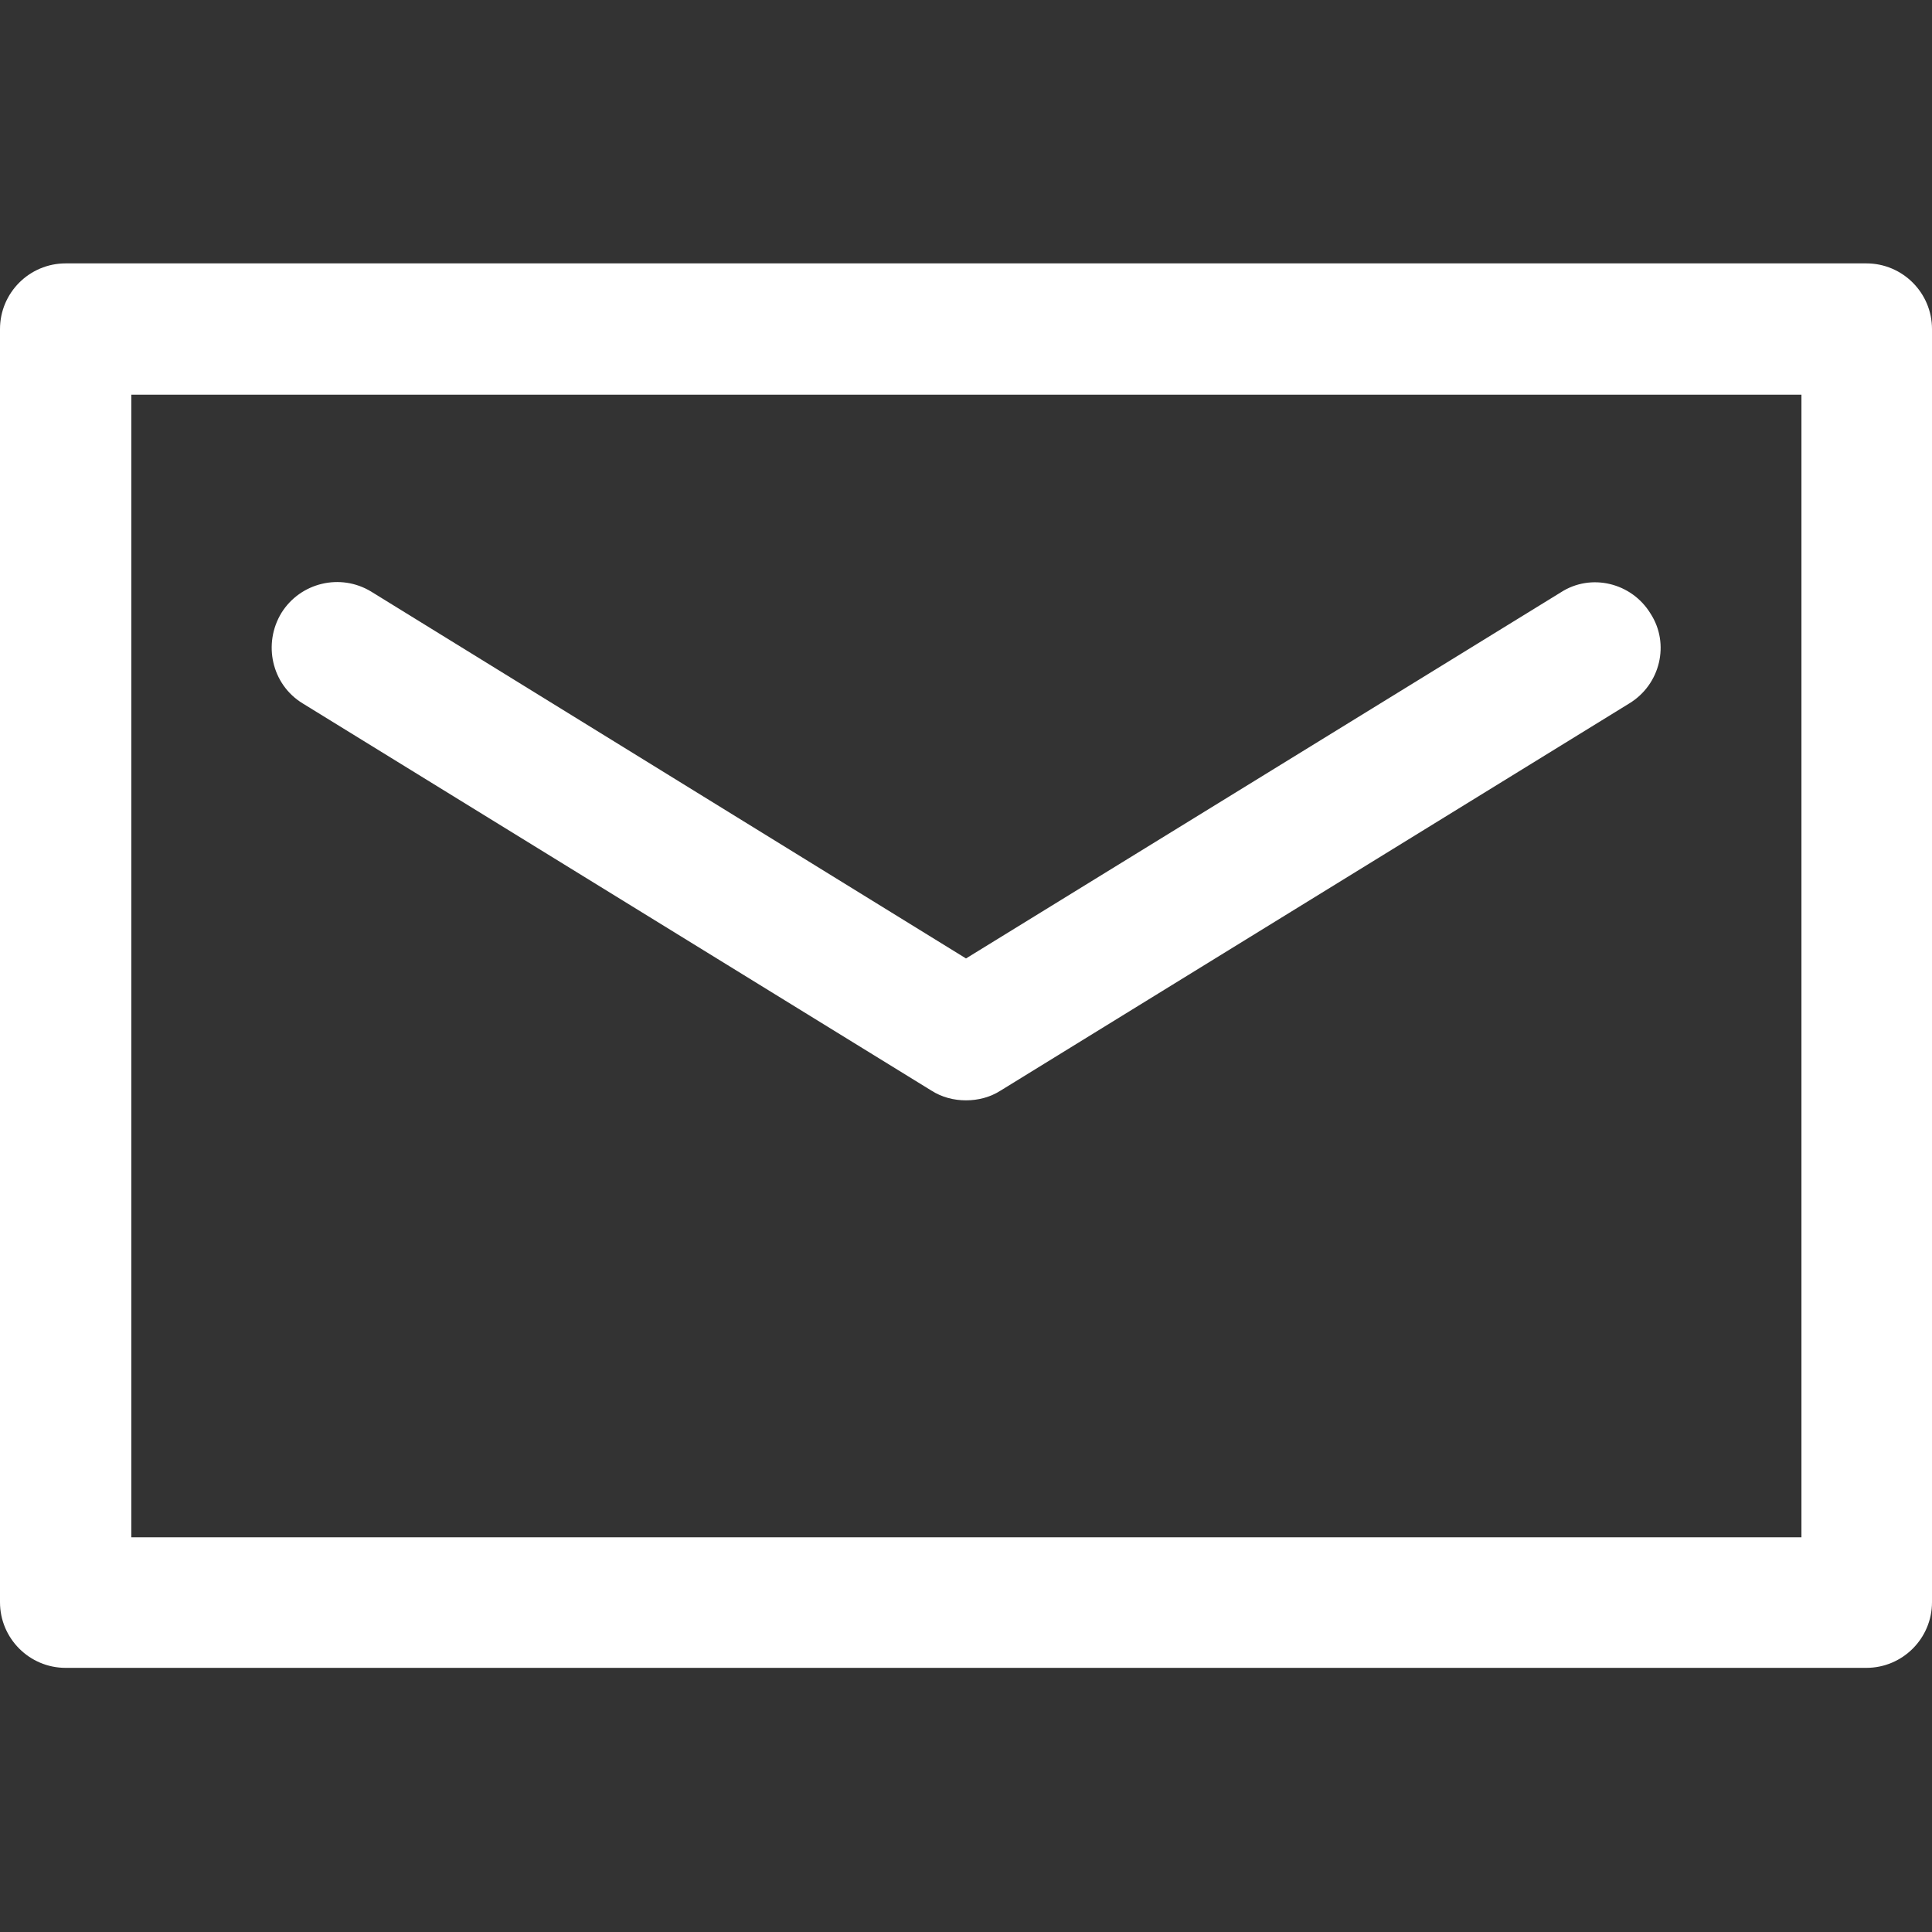 <?xml version="1.0" encoding="utf-8"?>
<!-- Generator: Adobe Illustrator 23.0.1, SVG Export Plug-In . SVG Version: 6.00 Build 0)  -->
<svg version="1.1" id="Capa_1" xmlns="http://www.w3.org/2000/svg" xmlns:xlink="http://www.w3.org/1999/xlink" x="0px" y="0px"
	 viewBox="0 0 256 256" style="enable-background:new 0 0 256 256;" xml:space="preserve">
<rect x="0" y="0" width="256" height="256" fill="#333333" stroke="none"/>
<g>
	<g>
		<path fill="#ffffff" d="M247.3,34.9H8.7c-4.8,0-8.7,3.9-8.7,8.7v168.7c0,4.8,3.9,8.7,8.7,8.7h238.6c4.8,0,8.7-3.9,8.7-8.7V43.6
			C256,38.8,252.1,34.9,247.3,34.9z M238.6,203.7H17.4V52.3h221.3V203.7z"/>
		<path fill="#ffffff" d="M40.1,93.2l83.3,51.3c1.4,0.9,3,1.3,4.6,1.3c1.6,0,3.2-0.4,4.6-1.3l83.3-51.3c4.1-2.5,5.4-7.9,2.8-11.9
			c-2.5-4.1-7.9-5.4-11.9-2.8L128,127L49.2,78.4c-4.1-2.5-9.4-1.2-11.9,2.8C34.8,85.3,36,90.7,40.1,93.2z"/>
	</g>
</g>
</svg>
